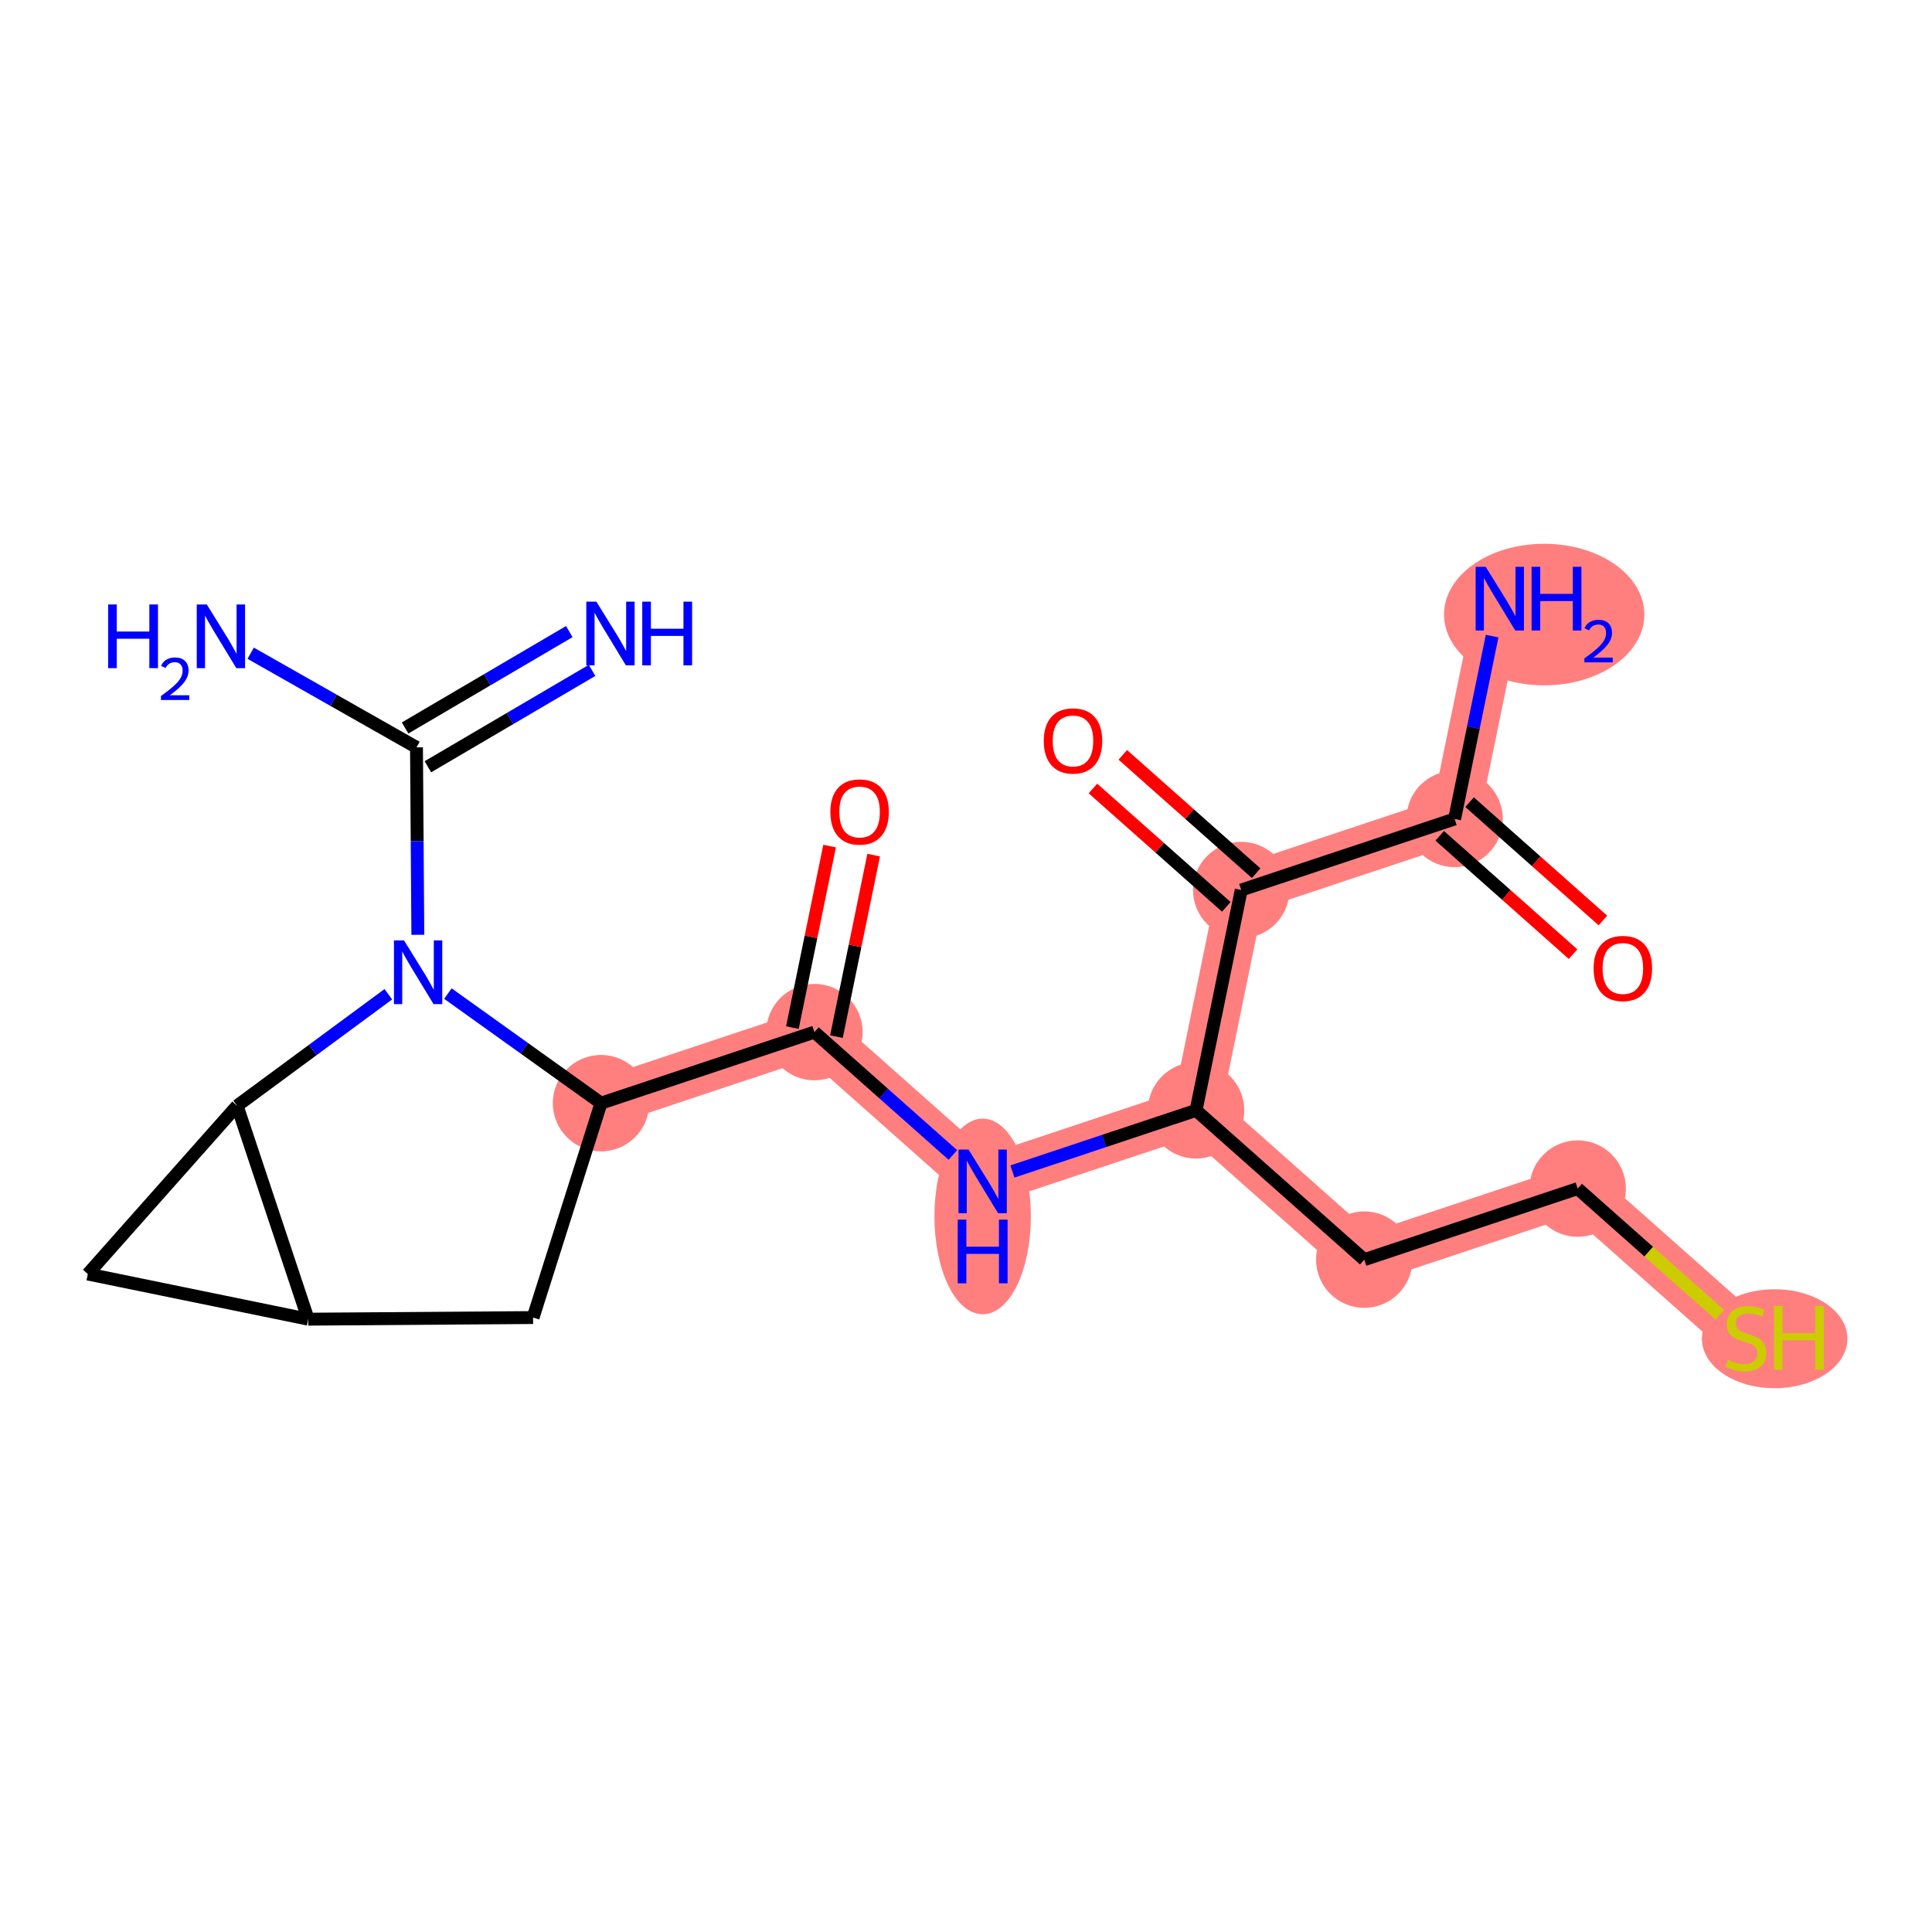 <?xml version='1.0' encoding='iso-8859-1'?>
<svg version='1.1' baseProfile='full'
              xmlns='http://www.w3.org/2000/svg'
                      xmlns:rdkit='http://www.rdkit.org/xml'
                      xmlns:xlink='http://www.w3.org/1999/xlink'
                  xml:space='preserve'
width='300px' height='300px' viewBox='0 0 300 300'>
<!-- END OF HEADER -->
<rect style='opacity:1.0;fill:#FFFFFF;stroke:none' width='300' height='300' x='0' y='0'> </rect>
<rect style='opacity:1.0;fill:#FFFFFF;stroke:none' width='300' height='300' x='0' y='0'> </rect>
<path d='M 93.326,171.298 L 126.463,160.266' style='fill:none;fill-rule:evenodd;stroke:#FF7F7F;stroke-width:7.5px;stroke-linecap:butt;stroke-linejoin:miter;stroke-opacity:1' />
<path d='M 126.463,160.266 L 152.585,183.447' style='fill:none;fill-rule:evenodd;stroke:#FF7F7F;stroke-width:7.5px;stroke-linecap:butt;stroke-linejoin:miter;stroke-opacity:1' />
<path d='M 152.585,183.447 L 185.722,172.416' style='fill:none;fill-rule:evenodd;stroke:#FF7F7F;stroke-width:7.5px;stroke-linecap:butt;stroke-linejoin:miter;stroke-opacity:1' />
<path d='M 185.722,172.416 L 211.844,195.597' style='fill:none;fill-rule:evenodd;stroke:#FF7F7F;stroke-width:7.5px;stroke-linecap:butt;stroke-linejoin:miter;stroke-opacity:1' />
<path d='M 185.722,172.416 L 192.737,138.202' style='fill:none;fill-rule:evenodd;stroke:#FF7F7F;stroke-width:7.5px;stroke-linecap:butt;stroke-linejoin:miter;stroke-opacity:1' />
<path d='M 211.844,195.597 L 244.981,184.565' style='fill:none;fill-rule:evenodd;stroke:#FF7F7F;stroke-width:7.5px;stroke-linecap:butt;stroke-linejoin:miter;stroke-opacity:1' />
<path d='M 244.981,184.565 L 271.103,207.747' style='fill:none;fill-rule:evenodd;stroke:#FF7F7F;stroke-width:7.5px;stroke-linecap:butt;stroke-linejoin:miter;stroke-opacity:1' />
<path d='M 192.737,138.202 L 225.873,127.17' style='fill:none;fill-rule:evenodd;stroke:#FF7F7F;stroke-width:7.5px;stroke-linecap:butt;stroke-linejoin:miter;stroke-opacity:1' />
<path d='M 225.873,127.17 L 232.888,92.957' style='fill:none;fill-rule:evenodd;stroke:#FF7F7F;stroke-width:7.5px;stroke-linecap:butt;stroke-linejoin:miter;stroke-opacity:1' />
<ellipse cx='93.326' cy='171.298' rx='6.985' ry='6.985'  style='fill:#FF7F7F;fill-rule:evenodd;stroke:#FF7F7F;stroke-width:1.0px;stroke-linecap:butt;stroke-linejoin:miter;stroke-opacity:1' />
<ellipse cx='126.463' cy='160.266' rx='6.985' ry='6.985'  style='fill:#FF7F7F;fill-rule:evenodd;stroke:#FF7F7F;stroke-width:1.0px;stroke-linecap:butt;stroke-linejoin:miter;stroke-opacity:1' />
<ellipse cx='152.585' cy='188.887' rx='6.985' ry='14.687'  style='fill:#FF7F7F;fill-rule:evenodd;stroke:#FF7F7F;stroke-width:1.0px;stroke-linecap:butt;stroke-linejoin:miter;stroke-opacity:1' />
<ellipse cx='185.722' cy='172.416' rx='6.985' ry='6.985'  style='fill:#FF7F7F;fill-rule:evenodd;stroke:#FF7F7F;stroke-width:1.0px;stroke-linecap:butt;stroke-linejoin:miter;stroke-opacity:1' />
<ellipse cx='211.844' cy='195.597' rx='6.985' ry='6.985'  style='fill:#FF7F7F;fill-rule:evenodd;stroke:#FF7F7F;stroke-width:1.0px;stroke-linecap:butt;stroke-linejoin:miter;stroke-opacity:1' />
<ellipse cx='244.981' cy='184.565' rx='6.985' ry='6.985'  style='fill:#FF7F7F;fill-rule:evenodd;stroke:#FF7F7F;stroke-width:1.0px;stroke-linecap:butt;stroke-linejoin:miter;stroke-opacity:1' />
<ellipse cx='275.567' cy='207.879' rx='10.797' ry='7.181'  style='fill:#FF7F7F;fill-rule:evenodd;stroke:#FF7F7F;stroke-width:1.0px;stroke-linecap:butt;stroke-linejoin:miter;stroke-opacity:1' />
<ellipse cx='192.737' cy='138.202' rx='6.985' ry='6.985'  style='fill:#FF7F7F;fill-rule:evenodd;stroke:#FF7F7F;stroke-width:1.0px;stroke-linecap:butt;stroke-linejoin:miter;stroke-opacity:1' />
<ellipse cx='225.873' cy='127.17' rx='6.985' ry='6.985'  style='fill:#FF7F7F;fill-rule:evenodd;stroke:#FF7F7F;stroke-width:1.0px;stroke-linecap:butt;stroke-linejoin:miter;stroke-opacity:1' />
<ellipse cx='239.781' cy='95.43' rx='15.053' ry='10.491'  style='fill:#FF7F7F;fill-rule:evenodd;stroke:#FF7F7F;stroke-width:1.0px;stroke-linecap:butt;stroke-linejoin:miter;stroke-opacity:1' />
<path class='bond-0 atom-0 atom-1' d='M 88.399,98.072 L 75.651,105.555' style='fill:none;fill-rule:evenodd;stroke:#0000FF;stroke-width:2.0px;stroke-linecap:butt;stroke-linejoin:miter;stroke-opacity:1' />
<path class='bond-0 atom-0 atom-1' d='M 75.651,105.555 L 62.904,113.038' style='fill:none;fill-rule:evenodd;stroke:#000000;stroke-width:2.0px;stroke-linecap:butt;stroke-linejoin:miter;stroke-opacity:1' />
<path class='bond-0 atom-0 atom-1' d='M 91.935,104.096 L 79.187,111.579' style='fill:none;fill-rule:evenodd;stroke:#0000FF;stroke-width:2.0px;stroke-linecap:butt;stroke-linejoin:miter;stroke-opacity:1' />
<path class='bond-0 atom-0 atom-1' d='M 79.187,111.579 L 66.44,119.062' style='fill:none;fill-rule:evenodd;stroke:#000000;stroke-width:2.0px;stroke-linecap:butt;stroke-linejoin:miter;stroke-opacity:1' />
<path class='bond-1 atom-1 atom-2' d='M 64.672,116.05 L 51.798,108.741' style='fill:none;fill-rule:evenodd;stroke:#000000;stroke-width:2.0px;stroke-linecap:butt;stroke-linejoin:miter;stroke-opacity:1' />
<path class='bond-1 atom-1 atom-2' d='M 51.798,108.741 L 38.925,101.431' style='fill:none;fill-rule:evenodd;stroke:#0000FF;stroke-width:2.0px;stroke-linecap:butt;stroke-linejoin:miter;stroke-opacity:1' />
<path class='bond-2 atom-1 atom-3' d='M 64.672,116.05 L 64.777,130.603' style='fill:none;fill-rule:evenodd;stroke:#000000;stroke-width:2.0px;stroke-linecap:butt;stroke-linejoin:miter;stroke-opacity:1' />
<path class='bond-2 atom-1 atom-3' d='M 64.777,130.603 L 64.882,145.155' style='fill:none;fill-rule:evenodd;stroke:#0000FF;stroke-width:2.0px;stroke-linecap:butt;stroke-linejoin:miter;stroke-opacity:1' />
<path class='bond-3 atom-3 atom-4' d='M 69.548,154.283 L 81.437,162.79' style='fill:none;fill-rule:evenodd;stroke:#0000FF;stroke-width:2.0px;stroke-linecap:butt;stroke-linejoin:miter;stroke-opacity:1' />
<path class='bond-3 atom-3 atom-4' d='M 81.437,162.79 L 93.326,171.298' style='fill:none;fill-rule:evenodd;stroke:#000000;stroke-width:2.0px;stroke-linecap:butt;stroke-linejoin:miter;stroke-opacity:1' />
<path class='bond-20 atom-20 atom-3' d='M 36.818,171.706 L 48.559,163.045' style='fill:none;fill-rule:evenodd;stroke:#000000;stroke-width:2.0px;stroke-linecap:butt;stroke-linejoin:miter;stroke-opacity:1' />
<path class='bond-20 atom-20 atom-3' d='M 48.559,163.045 L 60.3,154.385' style='fill:none;fill-rule:evenodd;stroke:#0000FF;stroke-width:2.0px;stroke-linecap:butt;stroke-linejoin:miter;stroke-opacity:1' />
<path class='bond-4 atom-4 atom-5' d='M 93.326,171.298 L 126.463,160.266' style='fill:none;fill-rule:evenodd;stroke:#000000;stroke-width:2.0px;stroke-linecap:butt;stroke-linejoin:miter;stroke-opacity:1' />
<path class='bond-16 atom-4 atom-17' d='M 93.326,171.298 L 82.774,204.59' style='fill:none;fill-rule:evenodd;stroke:#000000;stroke-width:2.0px;stroke-linecap:butt;stroke-linejoin:miter;stroke-opacity:1' />
<path class='bond-5 atom-5 atom-6' d='M 129.884,160.967 L 132.774,146.875' style='fill:none;fill-rule:evenodd;stroke:#000000;stroke-width:2.0px;stroke-linecap:butt;stroke-linejoin:miter;stroke-opacity:1' />
<path class='bond-5 atom-5 atom-6' d='M 132.774,146.875 L 135.663,132.782' style='fill:none;fill-rule:evenodd;stroke:#FF0000;stroke-width:2.0px;stroke-linecap:butt;stroke-linejoin:miter;stroke-opacity:1' />
<path class='bond-5 atom-5 atom-6' d='M 123.042,159.564 L 125.931,145.472' style='fill:none;fill-rule:evenodd;stroke:#000000;stroke-width:2.0px;stroke-linecap:butt;stroke-linejoin:miter;stroke-opacity:1' />
<path class='bond-5 atom-5 atom-6' d='M 125.931,145.472 L 128.82,131.379' style='fill:none;fill-rule:evenodd;stroke:#FF0000;stroke-width:2.0px;stroke-linecap:butt;stroke-linejoin:miter;stroke-opacity:1' />
<path class='bond-6 atom-5 atom-7' d='M 126.463,160.266 L 137.212,169.805' style='fill:none;fill-rule:evenodd;stroke:#000000;stroke-width:2.0px;stroke-linecap:butt;stroke-linejoin:miter;stroke-opacity:1' />
<path class='bond-6 atom-5 atom-7' d='M 137.212,169.805 L 147.961,179.344' style='fill:none;fill-rule:evenodd;stroke:#0000FF;stroke-width:2.0px;stroke-linecap:butt;stroke-linejoin:miter;stroke-opacity:1' />
<path class='bond-7 atom-7 atom-8' d='M 157.209,181.908 L 171.466,177.162' style='fill:none;fill-rule:evenodd;stroke:#0000FF;stroke-width:2.0px;stroke-linecap:butt;stroke-linejoin:miter;stroke-opacity:1' />
<path class='bond-7 atom-7 atom-8' d='M 171.466,177.162 L 185.722,172.416' style='fill:none;fill-rule:evenodd;stroke:#000000;stroke-width:2.0px;stroke-linecap:butt;stroke-linejoin:miter;stroke-opacity:1' />
<path class='bond-8 atom-8 atom-9' d='M 185.722,172.416 L 211.844,195.597' style='fill:none;fill-rule:evenodd;stroke:#000000;stroke-width:2.0px;stroke-linecap:butt;stroke-linejoin:miter;stroke-opacity:1' />
<path class='bond-11 atom-8 atom-12' d='M 185.722,172.416 L 192.737,138.202' style='fill:none;fill-rule:evenodd;stroke:#000000;stroke-width:2.0px;stroke-linecap:butt;stroke-linejoin:miter;stroke-opacity:1' />
<path class='bond-9 atom-9 atom-10' d='M 211.844,195.597 L 244.981,184.565' style='fill:none;fill-rule:evenodd;stroke:#000000;stroke-width:2.0px;stroke-linecap:butt;stroke-linejoin:miter;stroke-opacity:1' />
<path class='bond-10 atom-10 atom-11' d='M 244.981,184.565 L 256.02,194.361' style='fill:none;fill-rule:evenodd;stroke:#000000;stroke-width:2.0px;stroke-linecap:butt;stroke-linejoin:miter;stroke-opacity:1' />
<path class='bond-10 atom-10 atom-11' d='M 256.02,194.361 L 267.059,204.158' style='fill:none;fill-rule:evenodd;stroke:#CCCC00;stroke-width:2.0px;stroke-linecap:butt;stroke-linejoin:miter;stroke-opacity:1' />
<path class='bond-12 atom-12 atom-13' d='M 195.055,135.59 L 184.7,126.401' style='fill:none;fill-rule:evenodd;stroke:#000000;stroke-width:2.0px;stroke-linecap:butt;stroke-linejoin:miter;stroke-opacity:1' />
<path class='bond-12 atom-12 atom-13' d='M 184.7,126.401 L 174.346,117.213' style='fill:none;fill-rule:evenodd;stroke:#FF0000;stroke-width:2.0px;stroke-linecap:butt;stroke-linejoin:miter;stroke-opacity:1' />
<path class='bond-12 atom-12 atom-13' d='M 190.418,140.815 L 180.064,131.626' style='fill:none;fill-rule:evenodd;stroke:#000000;stroke-width:2.0px;stroke-linecap:butt;stroke-linejoin:miter;stroke-opacity:1' />
<path class='bond-12 atom-12 atom-13' d='M 180.064,131.626 L 169.71,122.437' style='fill:none;fill-rule:evenodd;stroke:#FF0000;stroke-width:2.0px;stroke-linecap:butt;stroke-linejoin:miter;stroke-opacity:1' />
<path class='bond-13 atom-12 atom-14' d='M 192.737,138.202 L 225.873,127.17' style='fill:none;fill-rule:evenodd;stroke:#000000;stroke-width:2.0px;stroke-linecap:butt;stroke-linejoin:miter;stroke-opacity:1' />
<path class='bond-14 atom-14 atom-15' d='M 225.873,127.17 L 228.784,112.973' style='fill:none;fill-rule:evenodd;stroke:#000000;stroke-width:2.0px;stroke-linecap:butt;stroke-linejoin:miter;stroke-opacity:1' />
<path class='bond-14 atom-14 atom-15' d='M 228.784,112.973 L 231.695,98.776' style='fill:none;fill-rule:evenodd;stroke:#0000FF;stroke-width:2.0px;stroke-linecap:butt;stroke-linejoin:miter;stroke-opacity:1' />
<path class='bond-15 atom-14 atom-16' d='M 223.555,129.783 L 233.91,138.971' style='fill:none;fill-rule:evenodd;stroke:#000000;stroke-width:2.0px;stroke-linecap:butt;stroke-linejoin:miter;stroke-opacity:1' />
<path class='bond-15 atom-14 atom-16' d='M 233.91,138.971 L 244.264,148.16' style='fill:none;fill-rule:evenodd;stroke:#FF0000;stroke-width:2.0px;stroke-linecap:butt;stroke-linejoin:miter;stroke-opacity:1' />
<path class='bond-15 atom-14 atom-16' d='M 228.192,124.558 L 238.546,133.747' style='fill:none;fill-rule:evenodd;stroke:#000000;stroke-width:2.0px;stroke-linecap:butt;stroke-linejoin:miter;stroke-opacity:1' />
<path class='bond-15 atom-14 atom-16' d='M 238.546,133.747 L 248.9,142.936' style='fill:none;fill-rule:evenodd;stroke:#FF0000;stroke-width:2.0px;stroke-linecap:butt;stroke-linejoin:miter;stroke-opacity:1' />
<path class='bond-17 atom-17 atom-18' d='M 82.774,204.59 L 47.85,204.842' style='fill:none;fill-rule:evenodd;stroke:#000000;stroke-width:2.0px;stroke-linecap:butt;stroke-linejoin:miter;stroke-opacity:1' />
<path class='bond-18 atom-18 atom-19' d='M 47.85,204.842 L 13.636,197.828' style='fill:none;fill-rule:evenodd;stroke:#000000;stroke-width:2.0px;stroke-linecap:butt;stroke-linejoin:miter;stroke-opacity:1' />
<path class='bond-21 atom-20 atom-18' d='M 36.818,171.706 L 47.85,204.842' style='fill:none;fill-rule:evenodd;stroke:#000000;stroke-width:2.0px;stroke-linecap:butt;stroke-linejoin:miter;stroke-opacity:1' />
<path class='bond-19 atom-19 atom-20' d='M 13.636,197.828 L 36.818,171.706' style='fill:none;fill-rule:evenodd;stroke:#000000;stroke-width:2.0px;stroke-linecap:butt;stroke-linejoin:miter;stroke-opacity:1' />
<path  class='atom-0' d='M 92.605 93.424
L 95.846 98.663
Q 96.167 99.18, 96.684 100.116
Q 97.201 101.052, 97.229 101.108
L 97.229 93.424
L 98.542 93.424
L 98.542 103.315
L 97.187 103.315
L 93.708 97.587
Q 93.303 96.917, 92.87 96.148
Q 92.451 95.38, 92.325 95.142
L 92.325 103.315
L 91.04 103.315
L 91.04 93.424
L 92.605 93.424
' fill='#0000FF'/>
<path  class='atom-0' d='M 99.729 93.424
L 101.07 93.424
L 101.07 97.629
L 106.127 97.629
L 106.127 93.424
L 107.469 93.424
L 107.469 103.315
L 106.127 103.315
L 106.127 98.747
L 101.07 98.747
L 101.07 103.315
L 99.729 103.315
L 99.729 93.424
' fill='#0000FF'/>
<path  class='atom-2' d='M 16.792 93.861
L 18.133 93.861
L 18.133 98.066
L 23.19 98.066
L 23.19 93.861
L 24.531 93.861
L 24.531 103.751
L 23.19 103.751
L 23.19 99.183
L 18.133 99.183
L 18.133 103.751
L 16.792 103.751
L 16.792 93.861
' fill='#0000FF'/>
<path  class='atom-2' d='M 25.011 103.404
Q 25.25 102.787, 25.822 102.446
Q 26.394 102.095, 27.187 102.095
Q 28.173 102.095, 28.726 102.63
Q 29.28 103.165, 29.28 104.114
Q 29.28 105.082, 28.56 105.986
Q 27.85 106.89, 26.375 107.959
L 29.39 107.959
L 29.39 108.697
L 24.992 108.697
L 24.992 108.079
Q 26.209 107.212, 26.928 106.567
Q 27.657 105.922, 28.007 105.341
Q 28.358 104.76, 28.358 104.16
Q 28.358 103.533, 28.044 103.183
Q 27.731 102.833, 27.187 102.833
Q 26.661 102.833, 26.311 103.045
Q 25.96 103.257, 25.711 103.727
L 25.011 103.404
' fill='#0000FF'/>
<path  class='atom-2' d='M 32.114 93.861
L 35.355 99.099
Q 35.677 99.616, 36.194 100.552
Q 36.711 101.488, 36.738 101.544
L 36.738 93.861
L 38.052 93.861
L 38.052 103.751
L 36.697 103.751
L 33.218 98.024
Q 32.813 97.353, 32.38 96.585
Q 31.961 95.817, 31.835 95.579
L 31.835 103.751
L 30.55 103.751
L 30.55 93.861
L 32.114 93.861
' fill='#0000FF'/>
<path  class='atom-3' d='M 62.737 146.028
L 65.978 151.267
Q 66.3 151.784, 66.817 152.72
Q 67.334 153.656, 67.362 153.712
L 67.362 146.028
L 68.675 146.028
L 68.675 155.919
L 67.32 155.919
L 63.841 150.191
Q 63.436 149.521, 63.003 148.753
Q 62.584 147.984, 62.458 147.747
L 62.458 155.919
L 61.173 155.919
L 61.173 146.028
L 62.737 146.028
' fill='#0000FF'/>
<path  class='atom-6' d='M 128.937 126.081
Q 128.937 123.706, 130.111 122.379
Q 131.284 121.051, 133.477 121.051
Q 135.671 121.051, 136.844 122.379
Q 138.018 123.706, 138.018 126.081
Q 138.018 128.483, 136.83 129.853
Q 135.643 131.208, 133.477 131.208
Q 131.298 131.208, 130.111 129.853
Q 128.937 128.497, 128.937 126.081
M 133.477 130.09
Q 134.986 130.09, 135.796 129.084
Q 136.621 128.064, 136.621 126.081
Q 136.621 124.139, 135.796 123.161
Q 134.986 122.169, 133.477 122.169
Q 131.969 122.169, 131.144 123.147
Q 130.334 124.125, 130.334 126.081
Q 130.334 128.078, 131.144 129.084
Q 131.969 130.09, 133.477 130.09
' fill='#FF0000'/>
<path  class='atom-7' d='M 150.399 178.502
L 153.64 183.741
Q 153.961 184.258, 154.478 185.194
Q 154.995 186.13, 155.023 186.185
L 155.023 178.502
L 156.336 178.502
L 156.336 188.393
L 154.981 188.393
L 151.502 182.665
Q 151.097 181.994, 150.664 181.226
Q 150.245 180.458, 150.119 180.22
L 150.119 188.393
L 148.834 188.393
L 148.834 178.502
L 150.399 178.502
' fill='#0000FF'/>
<path  class='atom-7' d='M 148.715 189.382
L 150.057 189.382
L 150.057 193.587
L 155.114 193.587
L 155.114 189.382
L 156.455 189.382
L 156.455 199.273
L 155.114 199.273
L 155.114 194.704
L 150.057 194.704
L 150.057 199.273
L 148.715 199.273
L 148.715 189.382
' fill='#0000FF'/>
<path  class='atom-11' d='M 268.309 211.155
Q 268.421 211.197, 268.882 211.393
Q 269.343 211.588, 269.846 211.714
Q 270.363 211.826, 270.866 211.826
Q 271.802 211.826, 272.347 211.379
Q 272.891 210.918, 272.891 210.121
Q 272.891 209.577, 272.612 209.241
Q 272.347 208.906, 271.928 208.724
Q 271.508 208.543, 270.81 208.333
Q 269.93 208.068, 269.399 207.816
Q 268.882 207.565, 268.505 207.034
Q 268.142 206.503, 268.142 205.609
Q 268.142 204.366, 268.98 203.598
Q 269.832 202.829, 271.508 202.829
Q 272.654 202.829, 273.953 203.374
L 273.632 204.45
Q 272.444 203.961, 271.55 203.961
Q 270.586 203.961, 270.056 204.366
Q 269.525 204.757, 269.539 205.442
Q 269.539 205.972, 269.804 206.294
Q 270.083 206.615, 270.475 206.797
Q 270.88 206.978, 271.55 207.188
Q 272.444 207.467, 272.975 207.747
Q 273.506 208.026, 273.883 208.599
Q 274.274 209.158, 274.274 210.121
Q 274.274 211.491, 273.352 212.231
Q 272.444 212.957, 270.922 212.957
Q 270.042 212.957, 269.371 212.762
Q 268.714 212.58, 267.932 212.259
L 268.309 211.155
' fill='#CCCC00'/>
<path  class='atom-11' d='M 275.462 202.801
L 276.803 202.801
L 276.803 207.006
L 281.86 207.006
L 281.86 202.801
L 283.201 202.801
L 283.201 212.692
L 281.86 212.692
L 281.86 208.124
L 276.803 208.124
L 276.803 212.692
L 275.462 212.692
L 275.462 202.801
' fill='#CCCC00'/>
<path  class='atom-13' d='M 162.074 115.049
Q 162.074 112.674, 163.248 111.347
Q 164.421 110.02, 166.614 110.02
Q 168.808 110.02, 169.981 111.347
Q 171.155 112.674, 171.155 115.049
Q 171.155 117.452, 169.967 118.821
Q 168.78 120.176, 166.614 120.176
Q 164.435 120.176, 163.248 118.821
Q 162.074 117.466, 162.074 115.049
M 166.614 119.058
Q 168.123 119.058, 168.933 118.052
Q 169.758 117.033, 169.758 115.049
Q 169.758 113.107, 168.933 112.129
Q 168.123 111.137, 166.614 111.137
Q 165.106 111.137, 164.281 112.115
Q 163.471 113.093, 163.471 115.049
Q 163.471 117.047, 164.281 118.052
Q 165.106 119.058, 166.614 119.058
' fill='#FF0000'/>
<path  class='atom-15' d='M 230.702 88.012
L 233.943 93.251
Q 234.264 93.767, 234.781 94.704
Q 235.298 95.639, 235.326 95.695
L 235.326 88.012
L 236.639 88.012
L 236.639 97.903
L 235.284 97.903
L 231.805 92.175
Q 231.4 91.504, 230.967 90.736
Q 230.548 89.968, 230.422 89.73
L 230.422 97.903
L 229.137 97.903
L 229.137 88.012
L 230.702 88.012
' fill='#0000FF'/>
<path  class='atom-15' d='M 237.826 88.012
L 239.167 88.012
L 239.167 92.217
L 244.225 92.217
L 244.225 88.012
L 245.566 88.012
L 245.566 97.903
L 244.225 97.903
L 244.225 93.334
L 239.167 93.334
L 239.167 97.903
L 237.826 97.903
L 237.826 88.012
' fill='#0000FF'/>
<path  class='atom-15' d='M 246.045 97.556
Q 246.285 96.938, 246.857 96.597
Q 247.428 96.246, 248.221 96.246
Q 249.208 96.246, 249.761 96.781
Q 250.314 97.316, 250.314 98.266
Q 250.314 99.234, 249.595 100.137
Q 248.885 101.041, 247.41 102.11
L 250.425 102.11
L 250.425 102.848
L 246.027 102.848
L 246.027 102.23
Q 247.244 101.364, 247.963 100.718
Q 248.691 100.073, 249.042 99.492
Q 249.392 98.911, 249.392 98.312
Q 249.392 97.685, 249.079 97.334
Q 248.765 96.984, 248.221 96.984
Q 247.696 96.984, 247.345 97.196
Q 246.995 97.408, 246.746 97.878
L 246.045 97.556
' fill='#0000FF'/>
<path  class='atom-16' d='M 247.455 150.38
Q 247.455 148.005, 248.629 146.678
Q 249.802 145.351, 251.996 145.351
Q 254.189 145.351, 255.362 146.678
Q 256.536 148.005, 256.536 150.38
Q 256.536 152.783, 255.348 154.152
Q 254.161 155.507, 251.996 155.507
Q 249.816 155.507, 248.629 154.152
Q 247.455 152.797, 247.455 150.38
M 251.996 154.389
Q 253.504 154.389, 254.315 153.383
Q 255.139 152.364, 255.139 150.38
Q 255.139 148.438, 254.315 147.46
Q 253.504 146.468, 251.996 146.468
Q 250.487 146.468, 249.663 147.446
Q 248.852 148.424, 248.852 150.38
Q 248.852 152.378, 249.663 153.383
Q 250.487 154.389, 251.996 154.389
' fill='#FF0000'/>
</svg>
